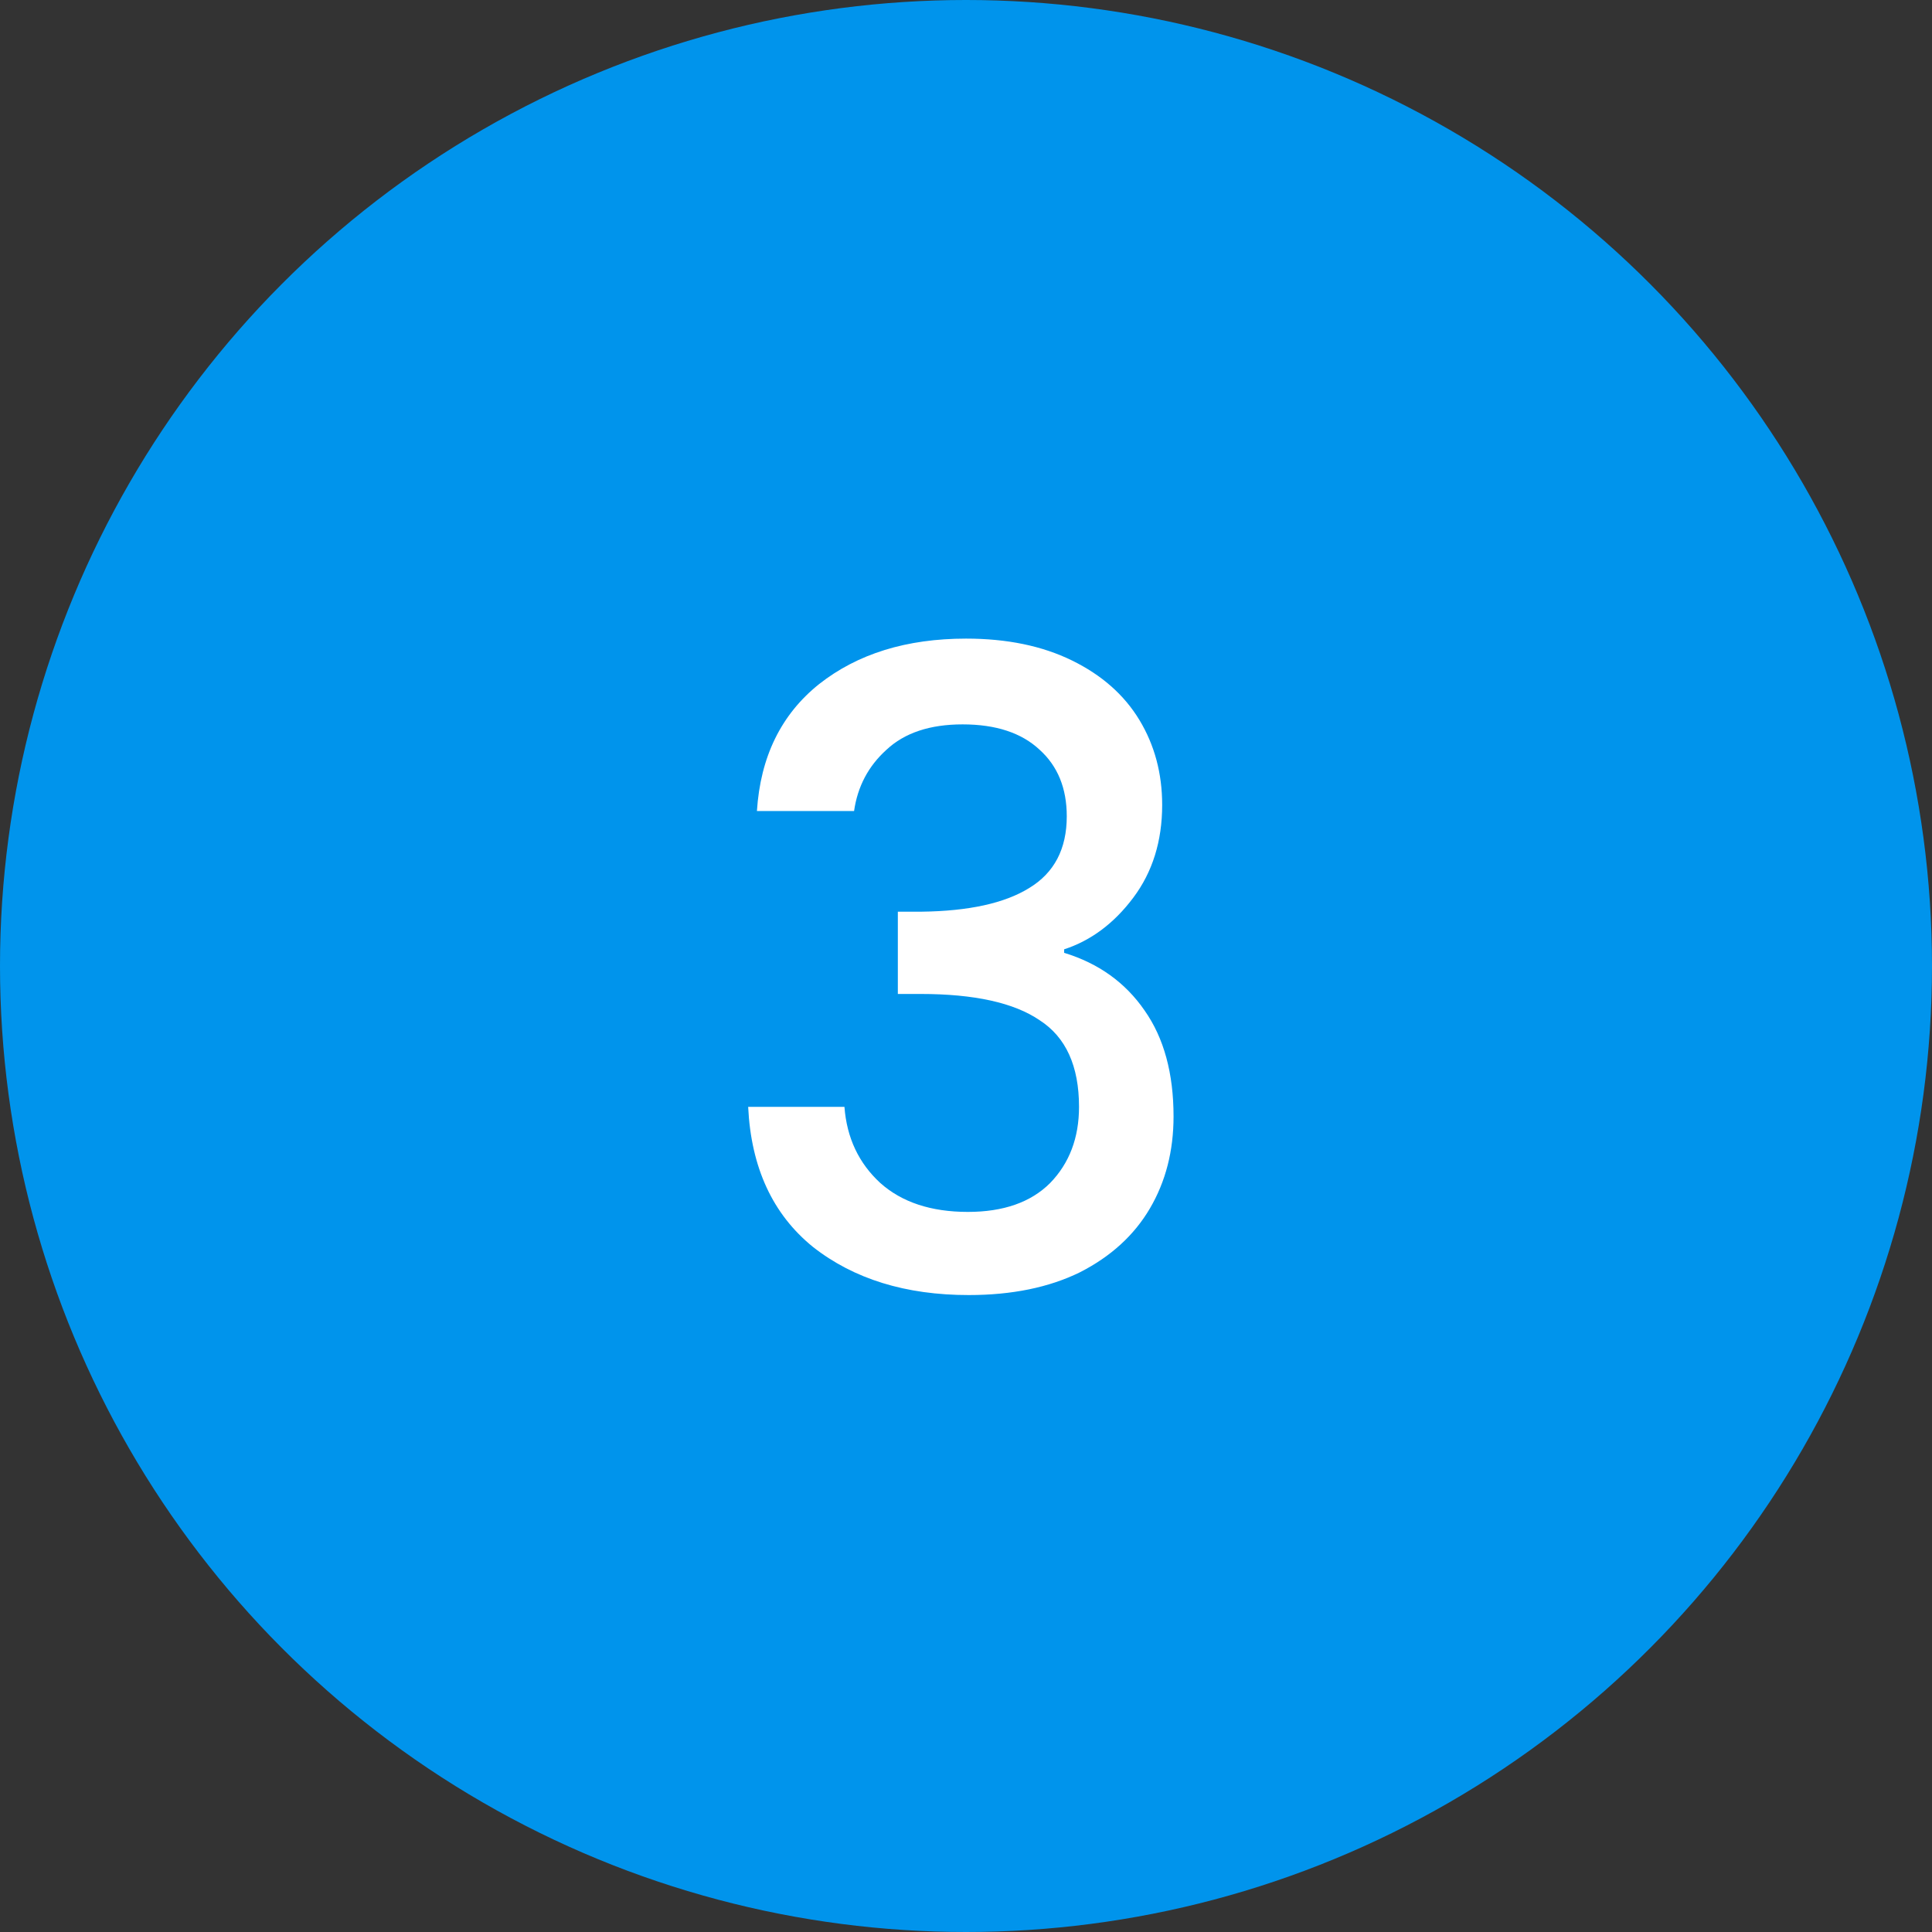 <svg width="543" height="543" viewBox="0 0 543 543" fill="none" xmlns="http://www.w3.org/2000/svg">
<rect x="0" y="0" width="543" height="543" fill="#333333" stroke="none"/>
<circle cx="271.5" cy="271.5" r="271.5" fill="#0094EC"/>
<path d="M212.737 227.946C213.721 212.694 219.543 200.804 230.203 192.276C241.027 183.748 254.803 179.484 271.531 179.484C283.011 179.484 292.933 181.534 301.297 185.634C309.661 189.734 315.975 195.31 320.239 202.362C324.503 209.414 326.635 217.368 326.635 226.224C326.635 236.392 323.929 245.084 318.517 252.3C313.105 259.516 306.627 264.354 299.083 266.814V267.798C308.759 270.75 316.303 276.162 321.715 284.034C327.127 291.742 329.833 301.664 329.833 313.8C329.833 323.476 327.619 332.086 323.191 339.63C318.763 347.174 312.203 353.16 303.511 357.588C294.819 361.852 284.405 363.984 272.269 363.984C254.557 363.984 239.961 359.474 228.481 350.454C217.165 341.27 211.097 328.15 210.277 311.094H237.337C237.993 319.786 241.355 326.92 247.423 332.496C253.491 337.908 261.691 340.614 272.023 340.614C282.027 340.614 289.735 337.908 295.147 332.496C300.559 326.92 303.265 319.786 303.265 311.094C303.265 299.614 299.575 291.496 292.195 286.74C284.979 281.82 273.827 279.36 258.739 279.36H252.343V256.236H258.985C272.269 256.072 282.355 253.858 289.243 249.594C296.295 245.33 299.821 238.606 299.821 229.422C299.821 221.55 297.279 215.318 292.195 210.726C287.111 205.97 279.895 203.592 270.547 203.592C261.363 203.592 254.229 205.97 249.145 210.726C244.061 215.318 241.027 221.058 240.043 227.946H212.737Z" fill="white"/>
</svg>
